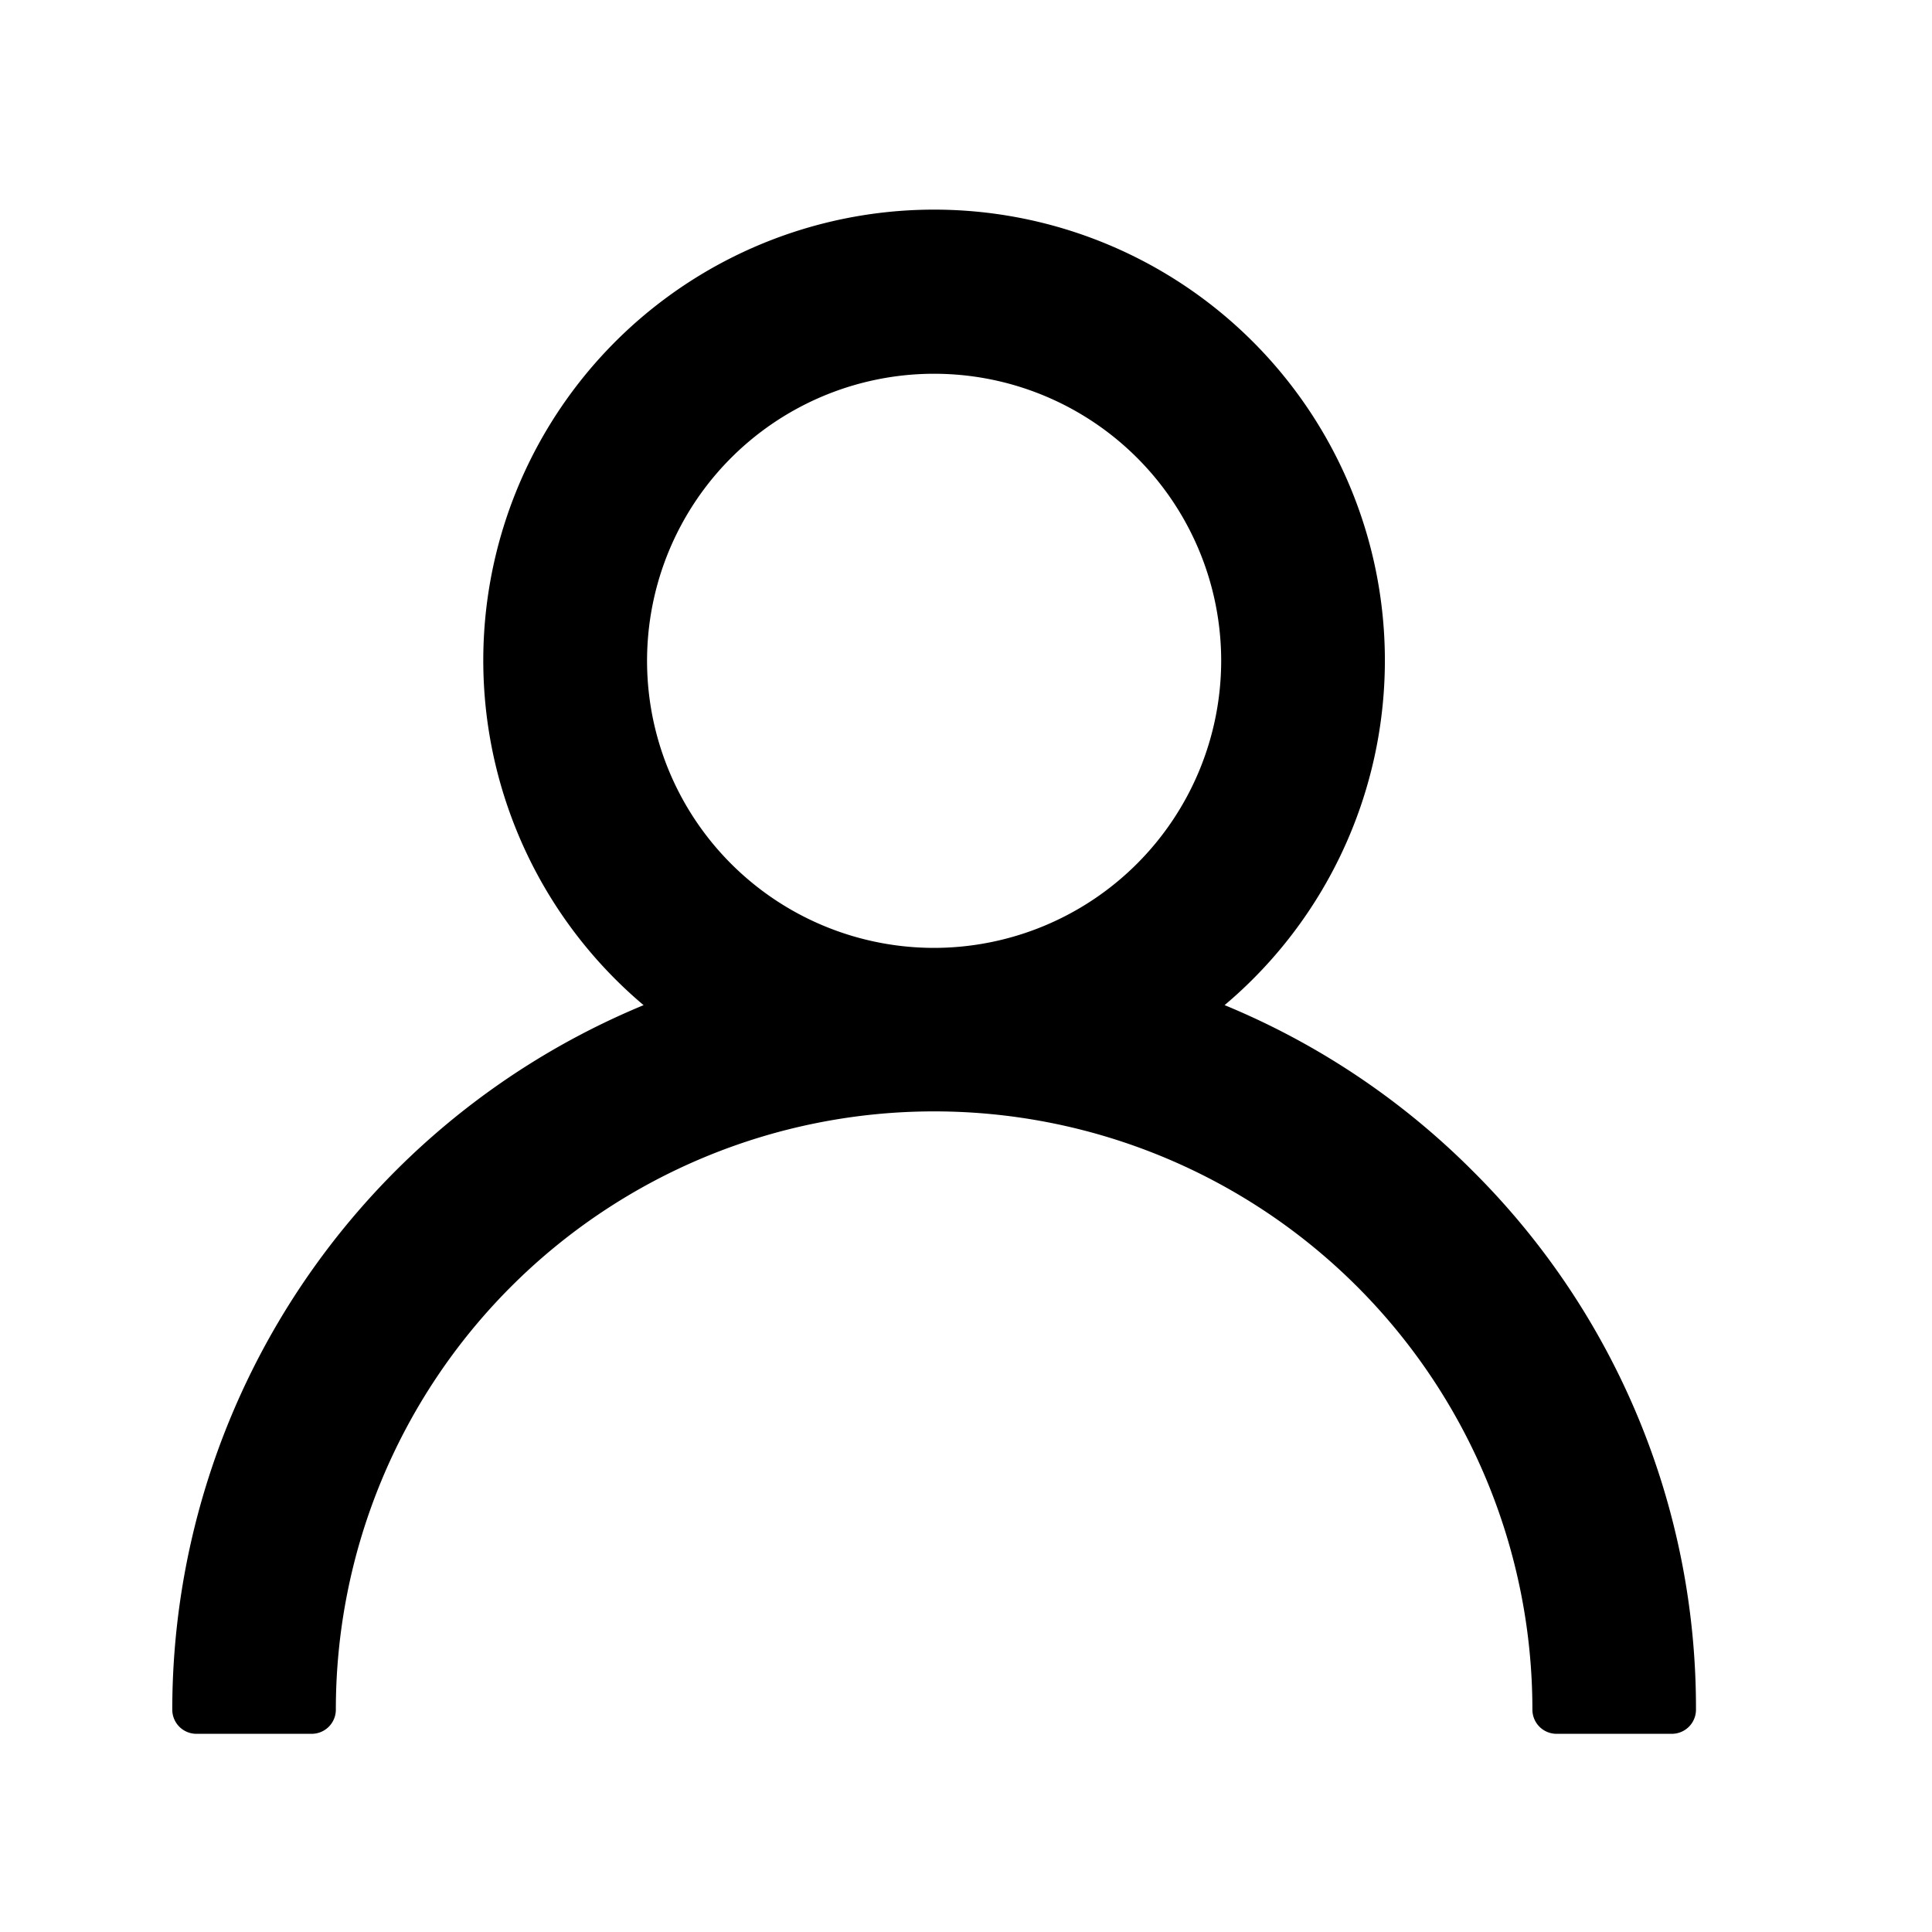 <?xml version="1.0" encoding="UTF-8"?> <svg xmlns="http://www.w3.org/2000/svg" width="24" height="24" viewBox="0 0 24 24"><g id="Group_7291" data-name="Group 7291" transform="translate(-1722 -31)"><rect id="Rectangle_3035" data-name="Rectangle 3035" width="24" height="24" transform="translate(1722 31)" fill="none"></rect><path id="Path_5001" data-name="Path 5001" d="M15.643,11.848a9.129,9.129,0,0,0-3.482-2.184,5.3,5.3,0,1,0-5.995,0A9.178,9.178,0,0,0,0,18.327H1.432a7.732,7.732,0,1,1,15.464,0h1.432A9.1,9.1,0,0,0,15.643,11.848ZM9.164,9.164A3.866,3.866,0,1,1,13.03,5.3,3.87,3.87,0,0,1,9.164,9.164Z" transform="translate(1724.44 33.911)" stroke="#000" stroke-linecap="round" stroke-linejoin="round" stroke-width="0.6"></path></g></svg> 